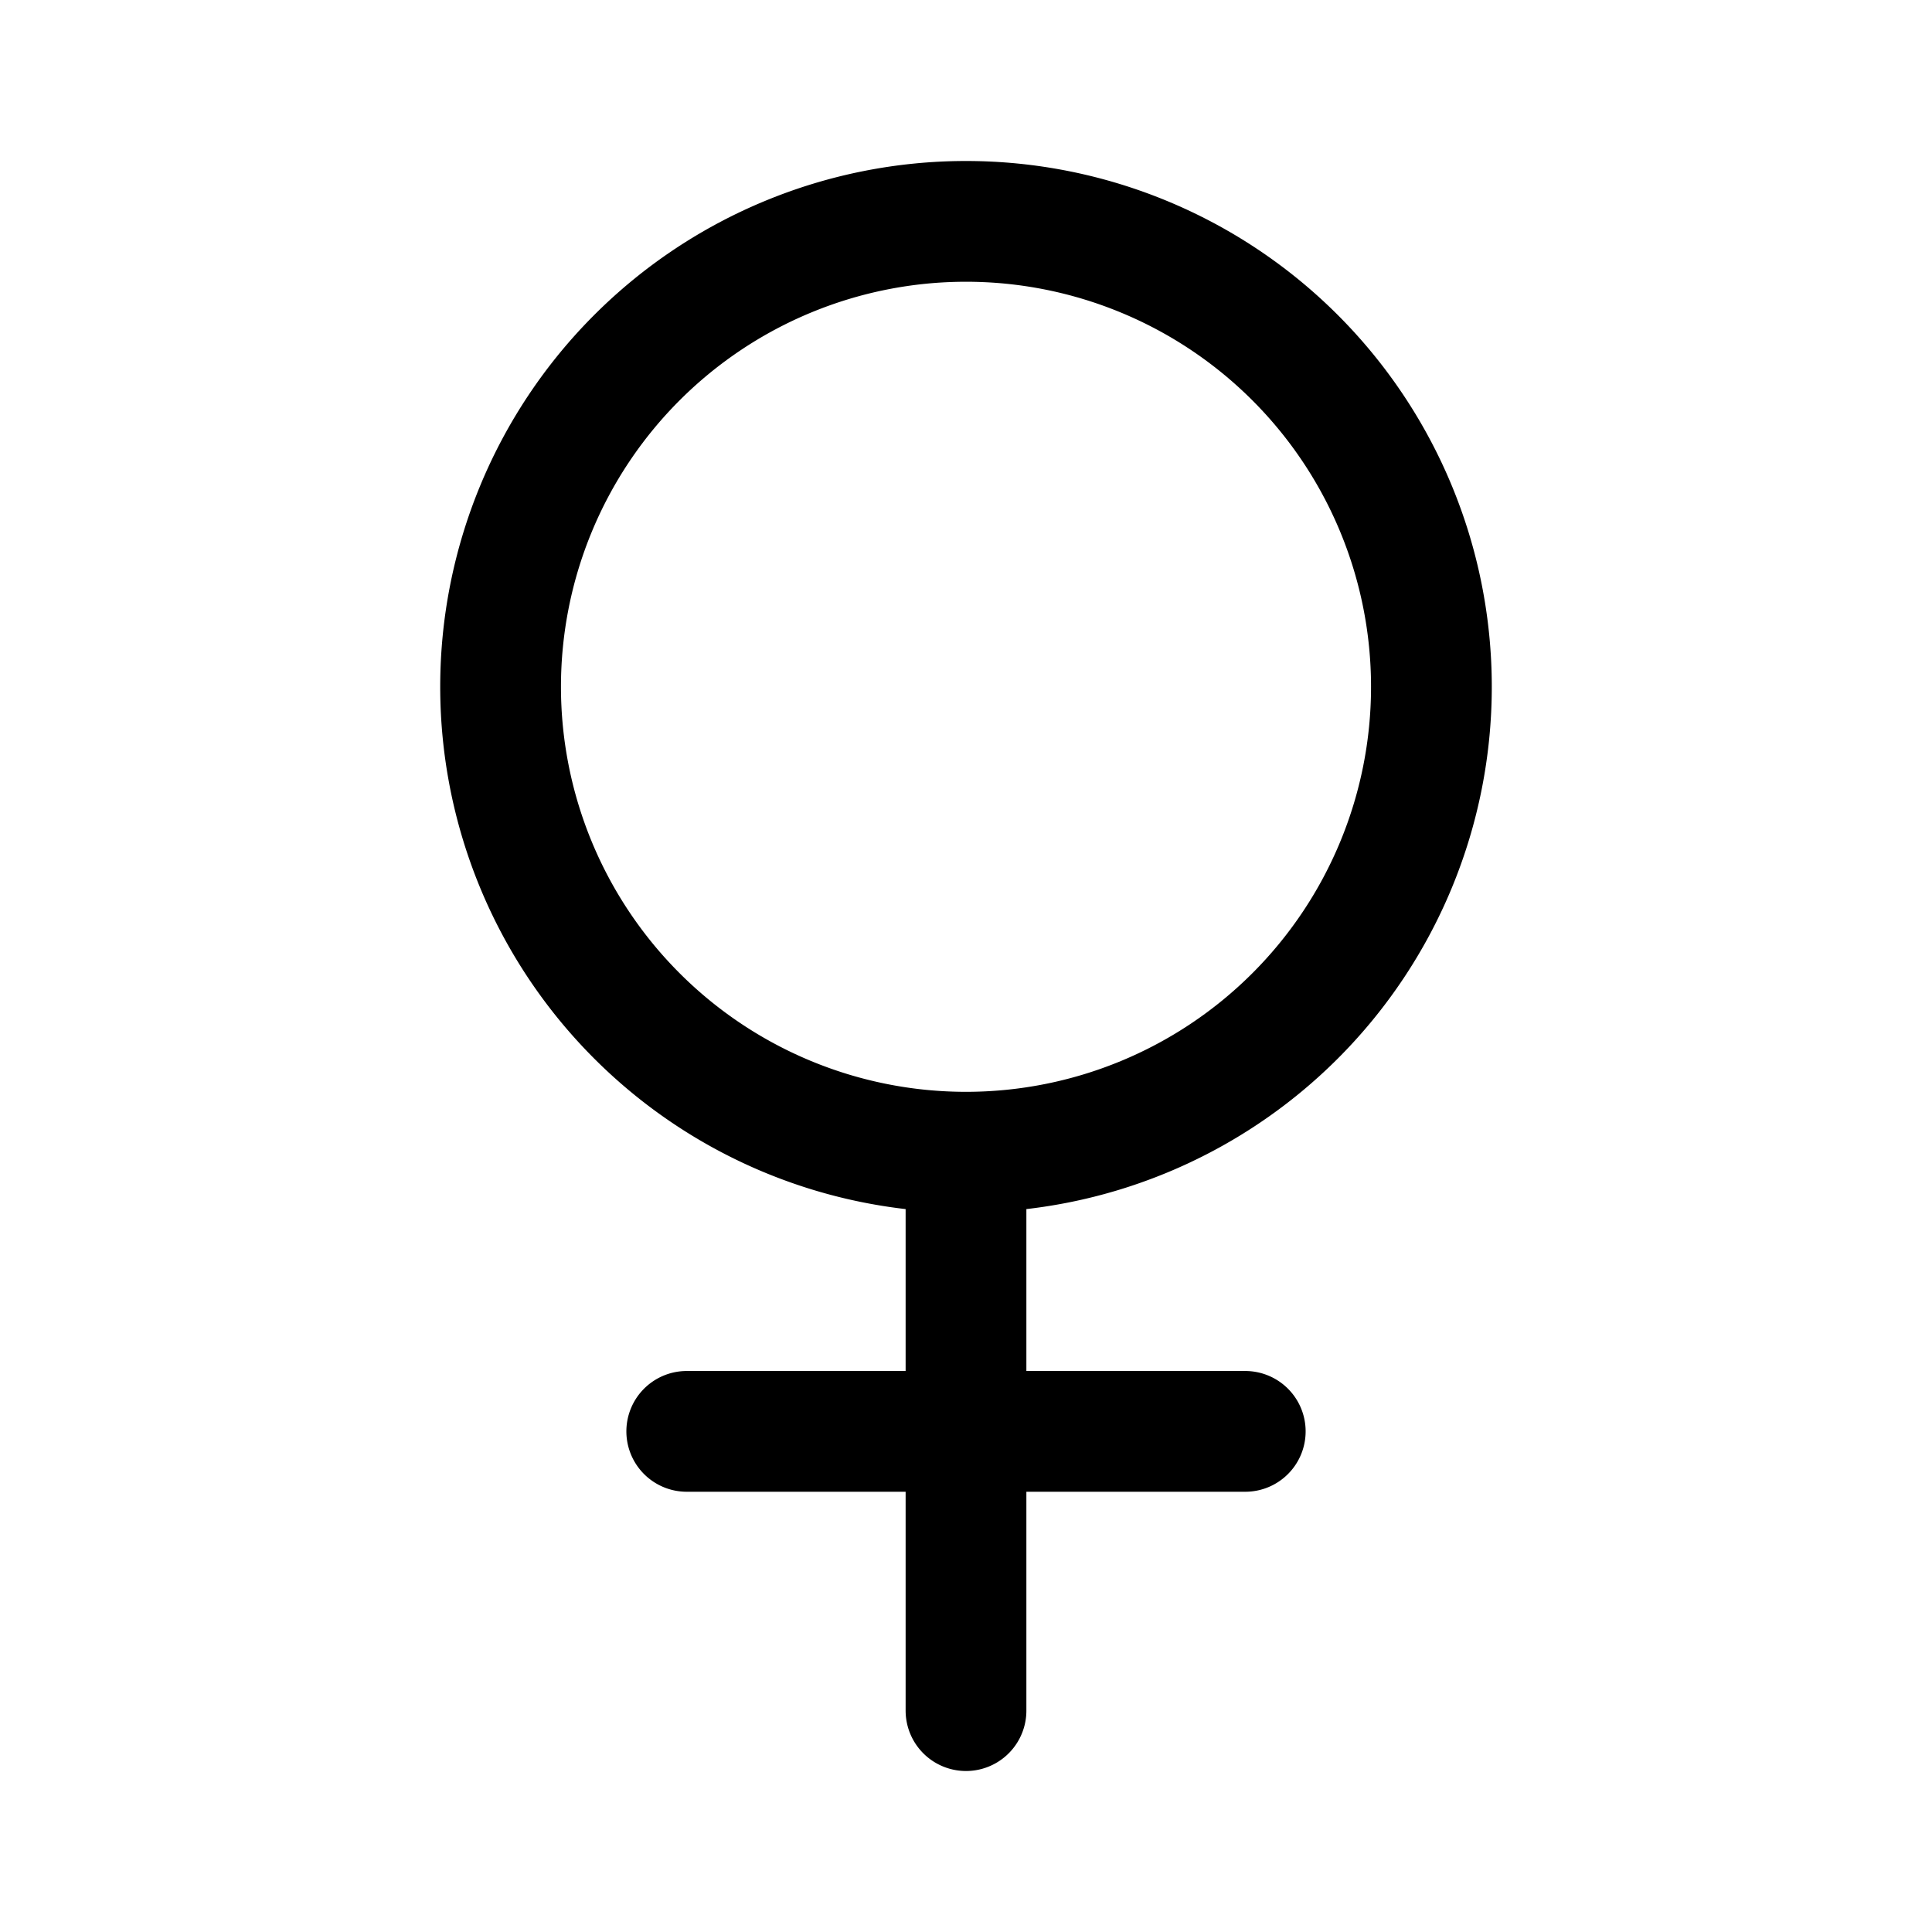 <?xml version="1.0" encoding="utf-8"?>
<!-- Generator: www.svgicons.com -->
<svg xmlns="http://www.w3.org/2000/svg" width="800" height="800" viewBox="0 0 24 24">
<path fill="none" stroke="currentColor" stroke-linecap="round" stroke-linejoin="round" stroke-width="1.5" d="M12 14.313A5.781 5.781 0 1 0 12 2.75a5.781 5.781 0 0 0 0 11.563m0 0v6.937m-3.469-3.469h6.938"/>
</svg>